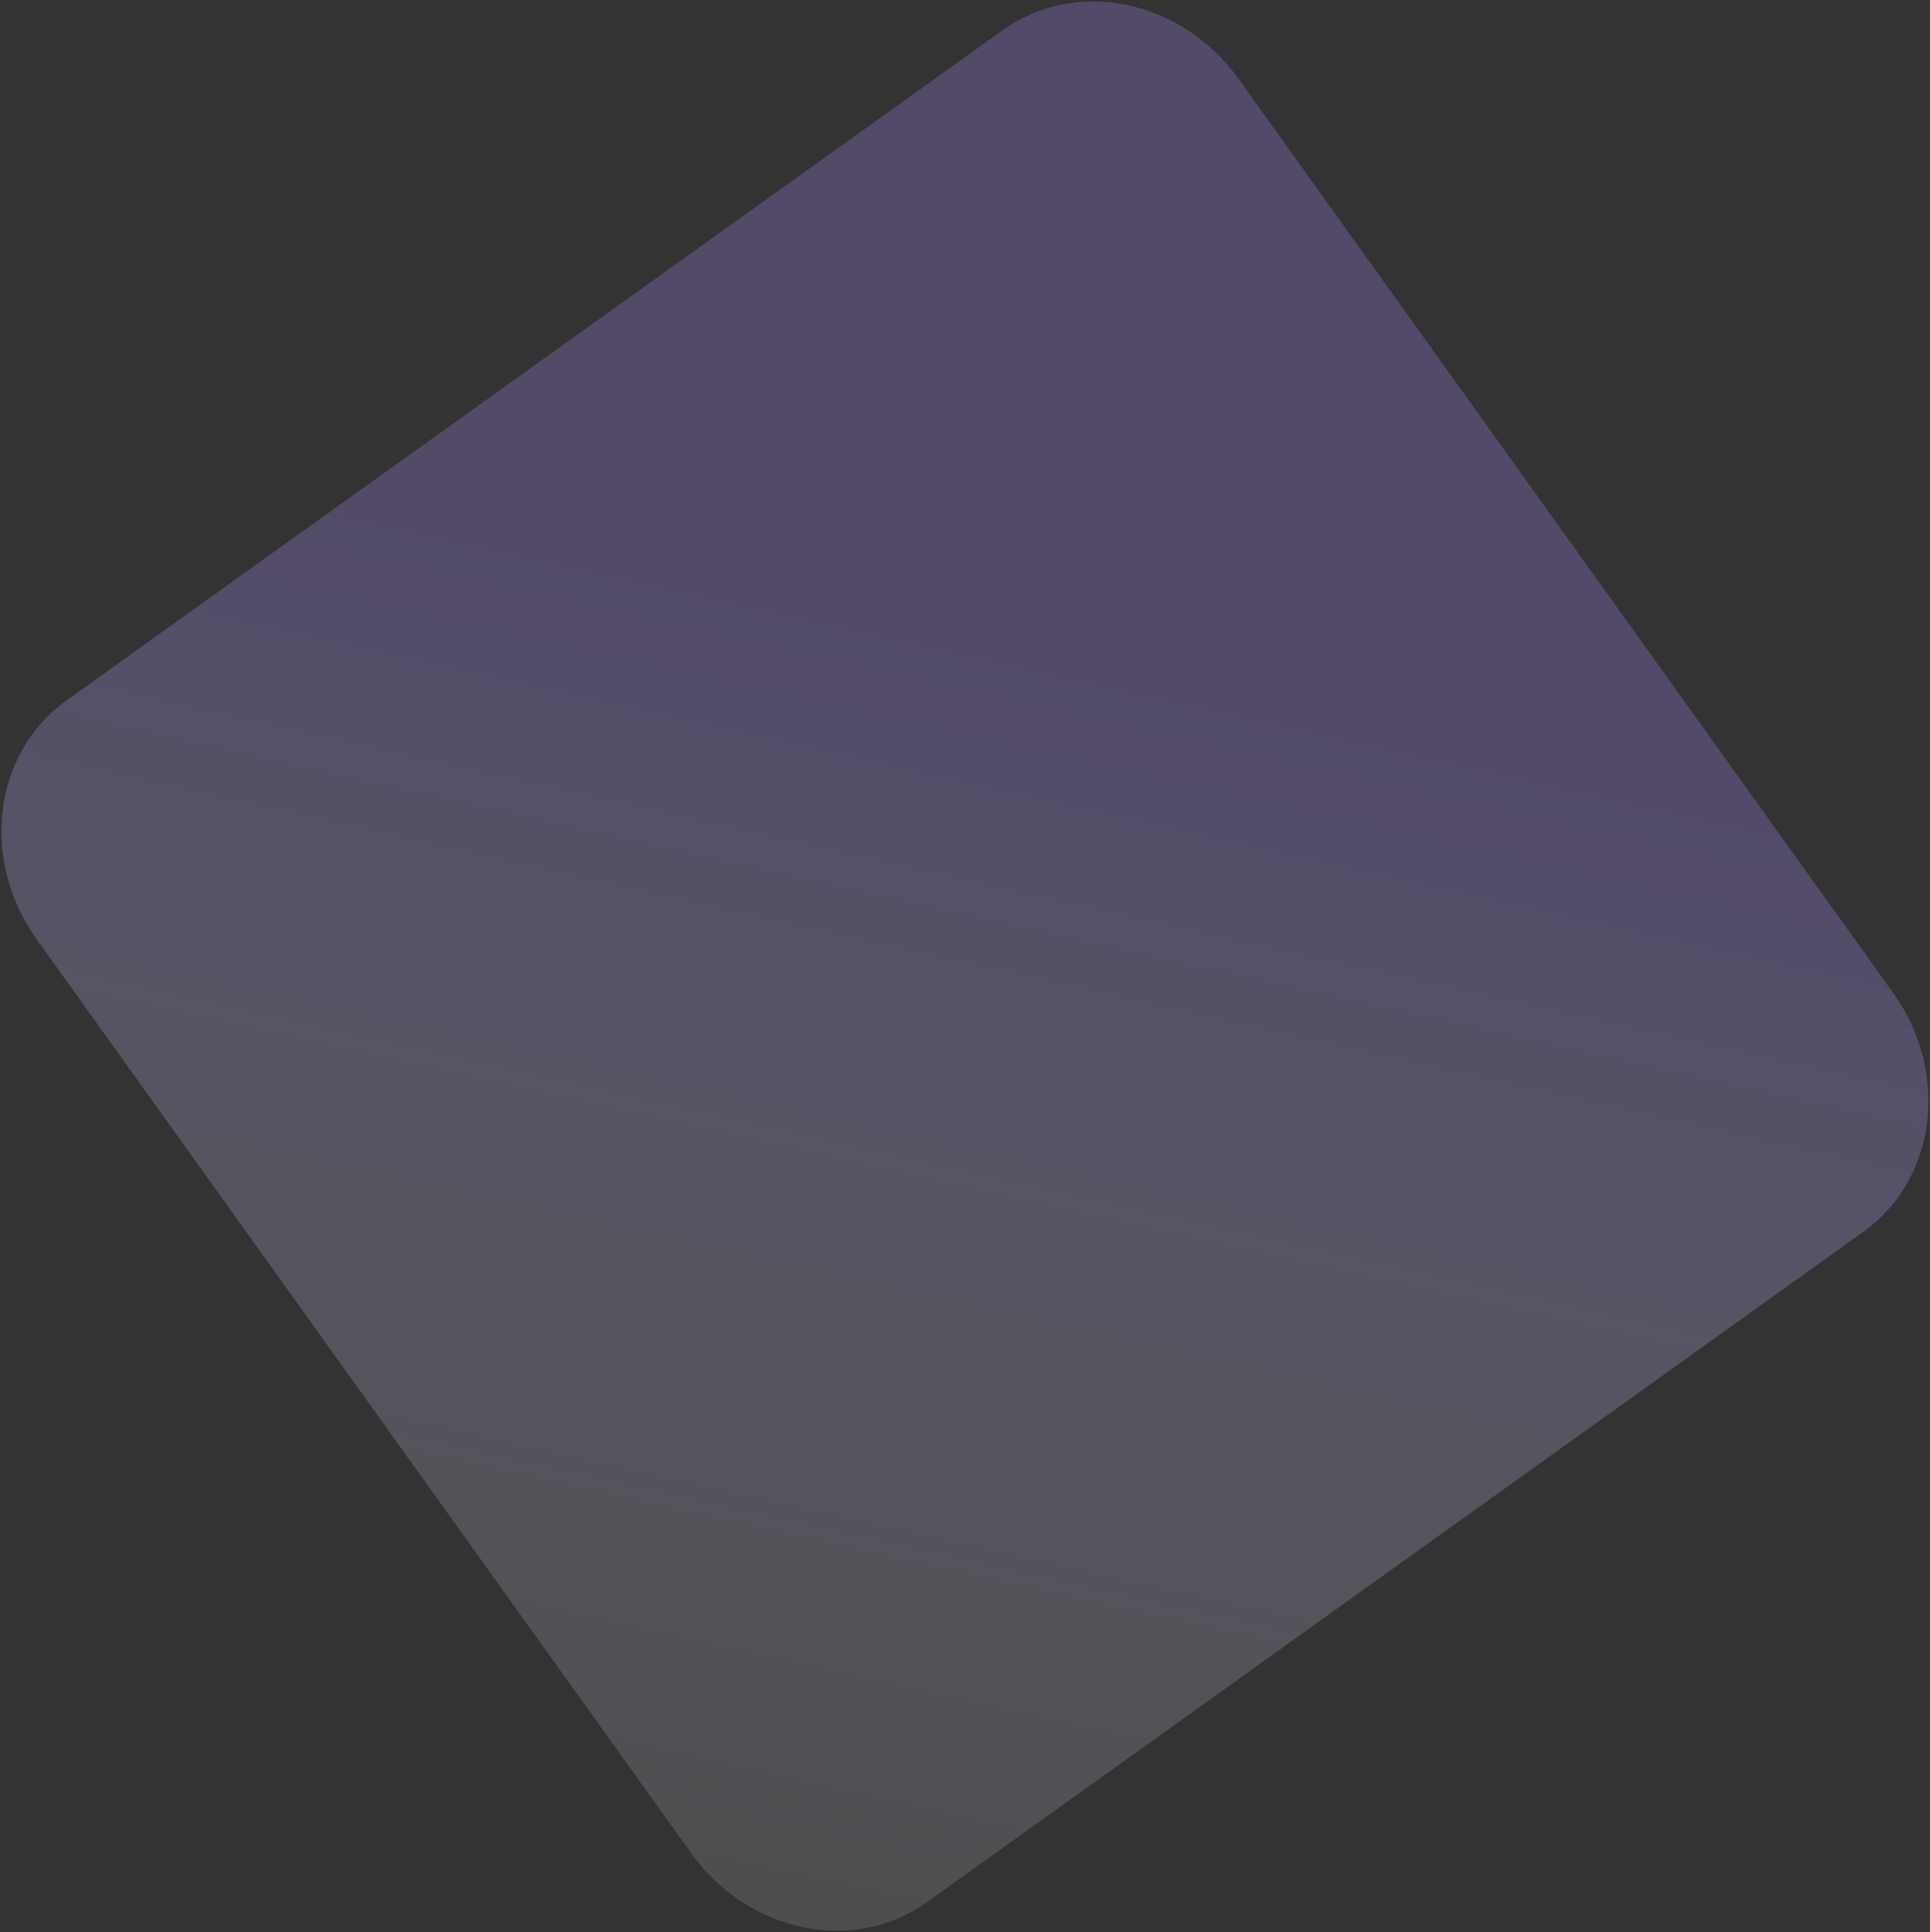<svg width="786" height="787" viewBox="0 0 786 787" fill="none" xmlns="http://www.w3.org/2000/svg">
<rect x="0" y="0" width="786" height="787" fill="#333333" stroke="none"/>
<path opacity="0.8" d="M14.947 382.609C-8.219 350.254 -2.803 306.7 27.045 285.327L408.418 12.252C438.266 -9.12 481.244 -0.217 504.411 32.138L770.986 404.434C794.153 436.789 788.737 480.343 758.889 501.715L377.516 774.791C347.668 796.163 304.69 787.26 281.523 754.905L14.947 382.609Z" fill="url(#paint0_linear_7119_42163)"/>
<defs>
<linearGradient id="paint0_linear_7119_42163" x1="214.928" y1="227.209" x2="77.699" y2="842.755" gradientUnits="userSpaceOnUse">
<stop offset="0" stop-color="#816DBB" stop-opacity="0.51"/>
<stop offset="1" stop-color="white" stop-opacity="0.11"/>
</linearGradient>
</defs>
</svg>
